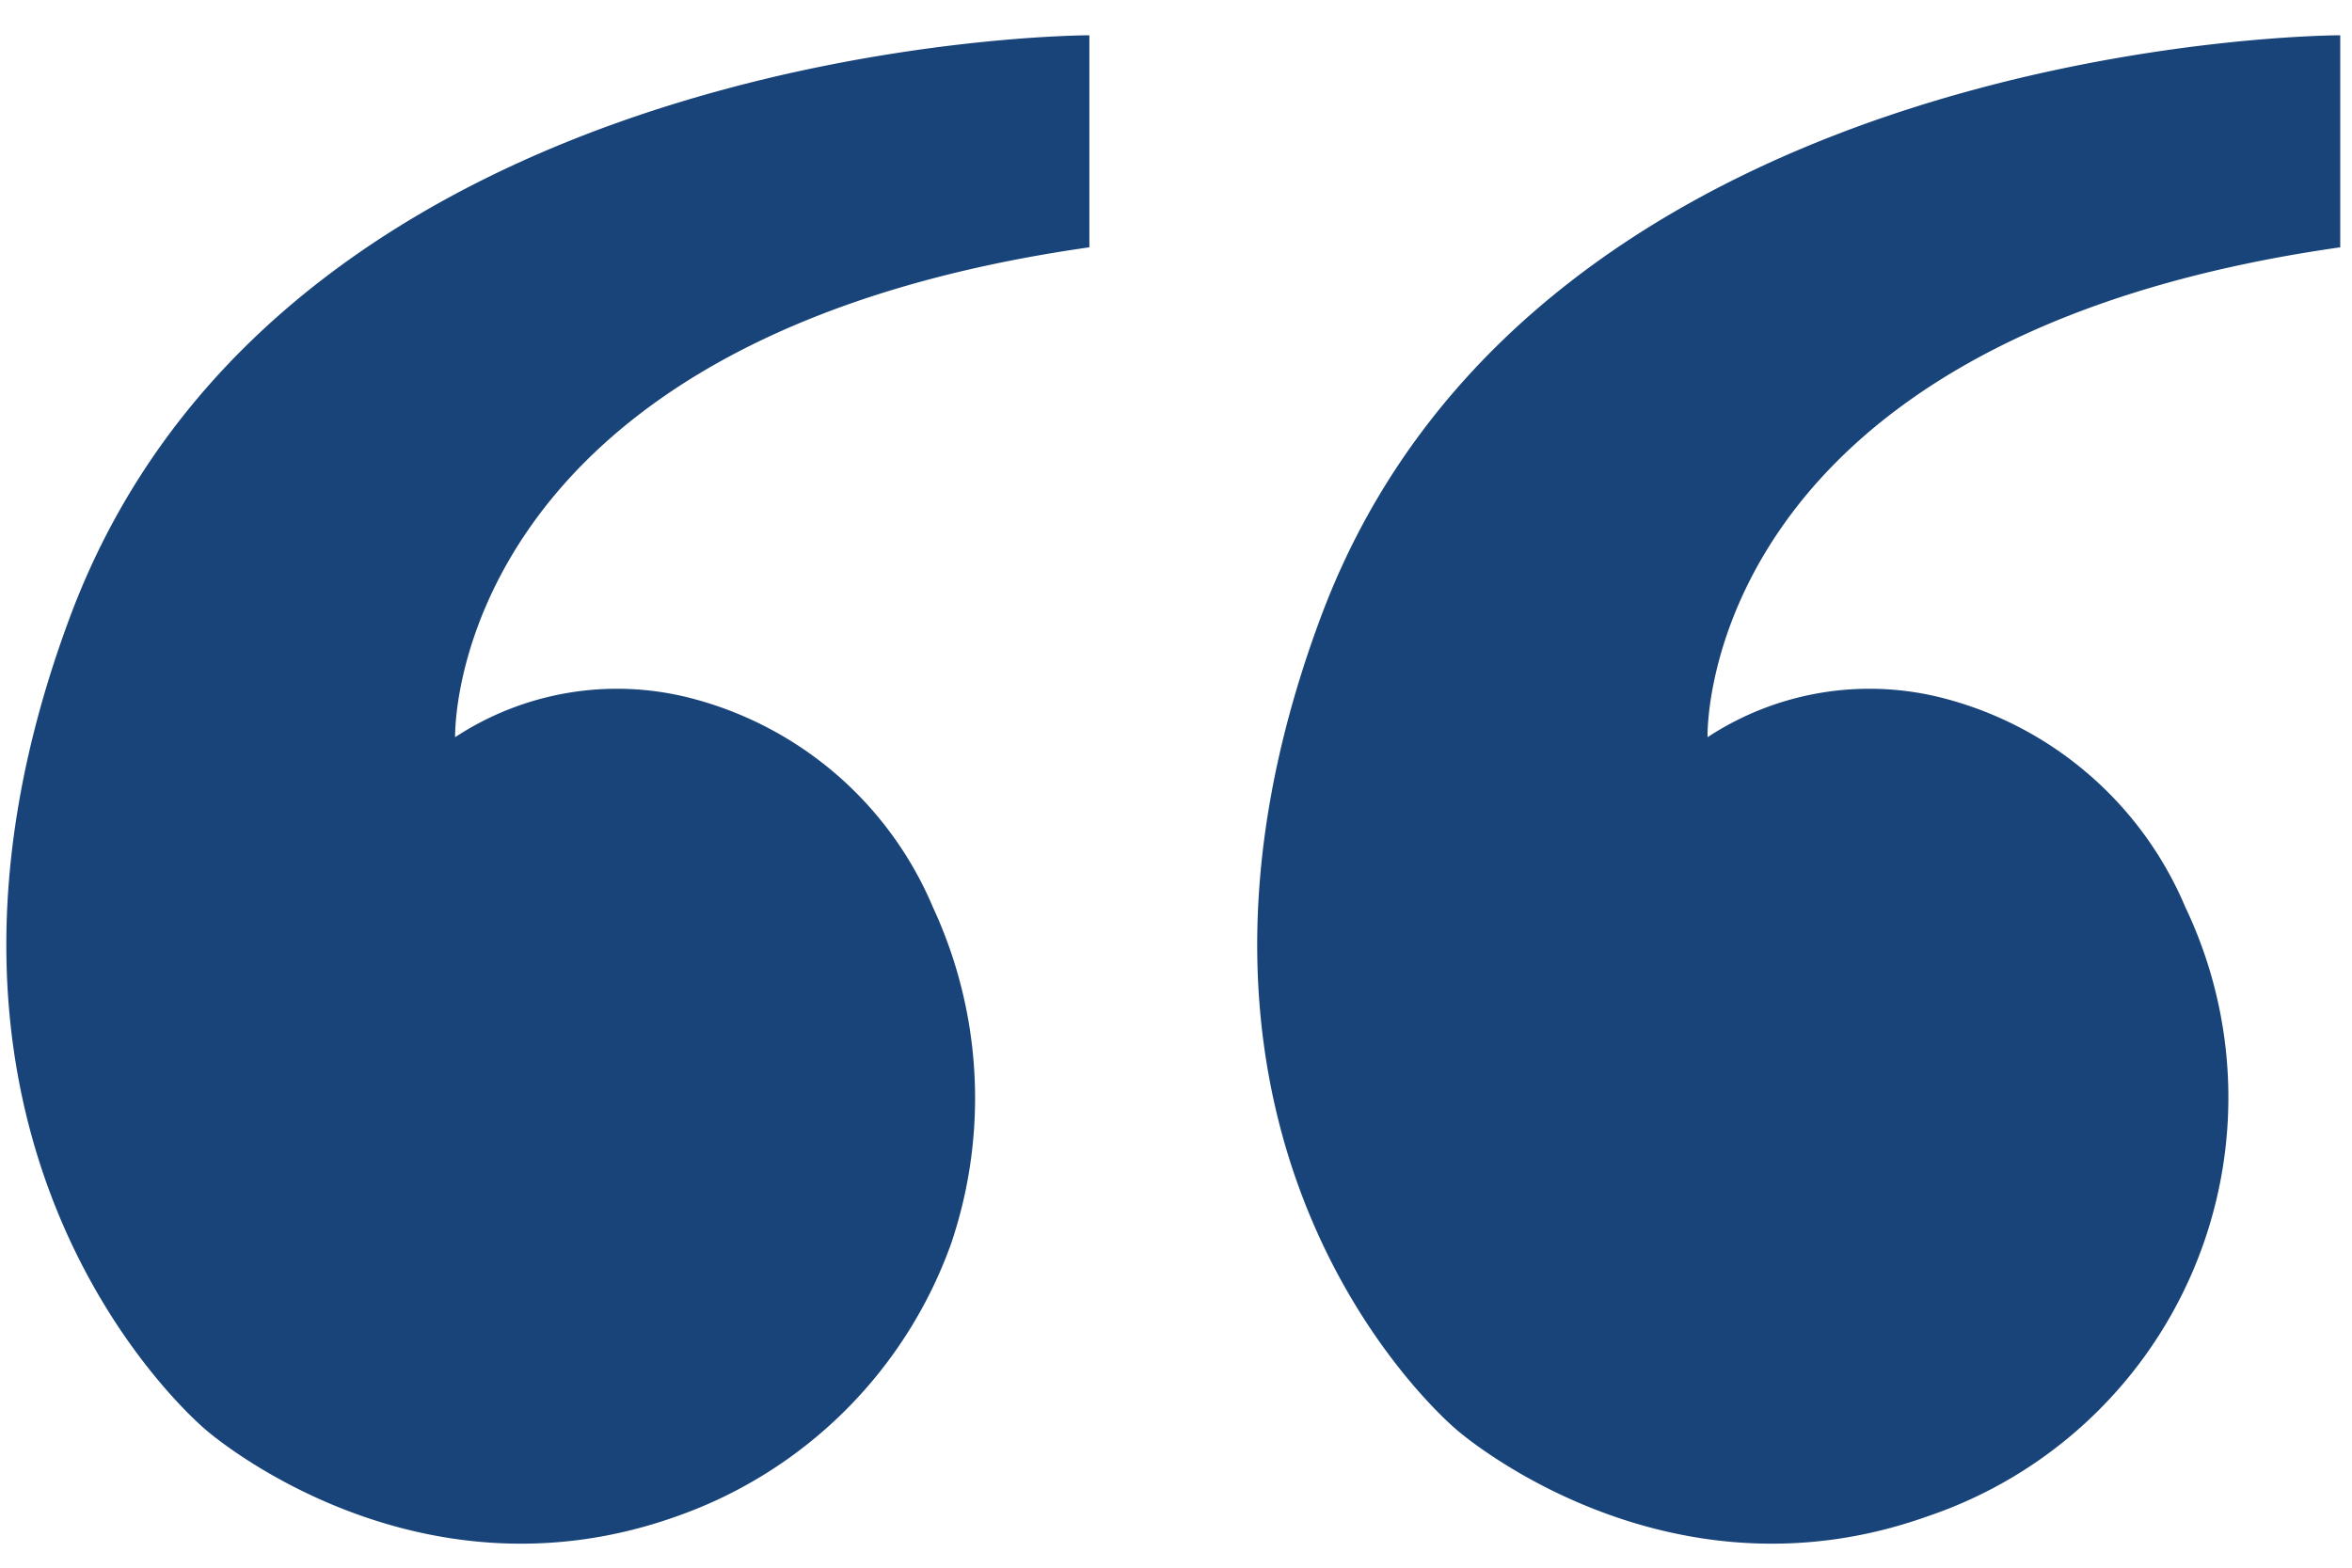 <svg id="Layer_1" data-name="Layer 1" xmlns="http://www.w3.org/2000/svg" viewBox="0 0 60 40"><defs><style>.cls-1{fill:#18447a;}</style></defs><path class="cls-1" d="M27.79,6.31l0-5.41s-20.46,0-26,14.83c-5.12,13.7,3.47,20.76,3.47,20.76s5.25,4.61,12,2.2a11.47,11.47,0,0,0,7-6.95,11.57,11.57,0,0,0-.46-8.59,9.2,9.2,0,0,0-6.19-5.34,7.52,7.52,0,0,0-6,1S11.34,8.65,27.79,6.31Z"/><path class="cls-1" d="M59.7,6.31l0-5.41s-20.46,0-26,14.83c-5.12,13.7,3.47,20.76,3.47,20.76s5.25,4.61,12,2.2a11.28,11.28,0,0,0,6.58-15.54,9.2,9.2,0,0,0-6.19-5.34,7.52,7.52,0,0,0-6,1S43.25,8.65,59.7,6.31Z"/></svg>